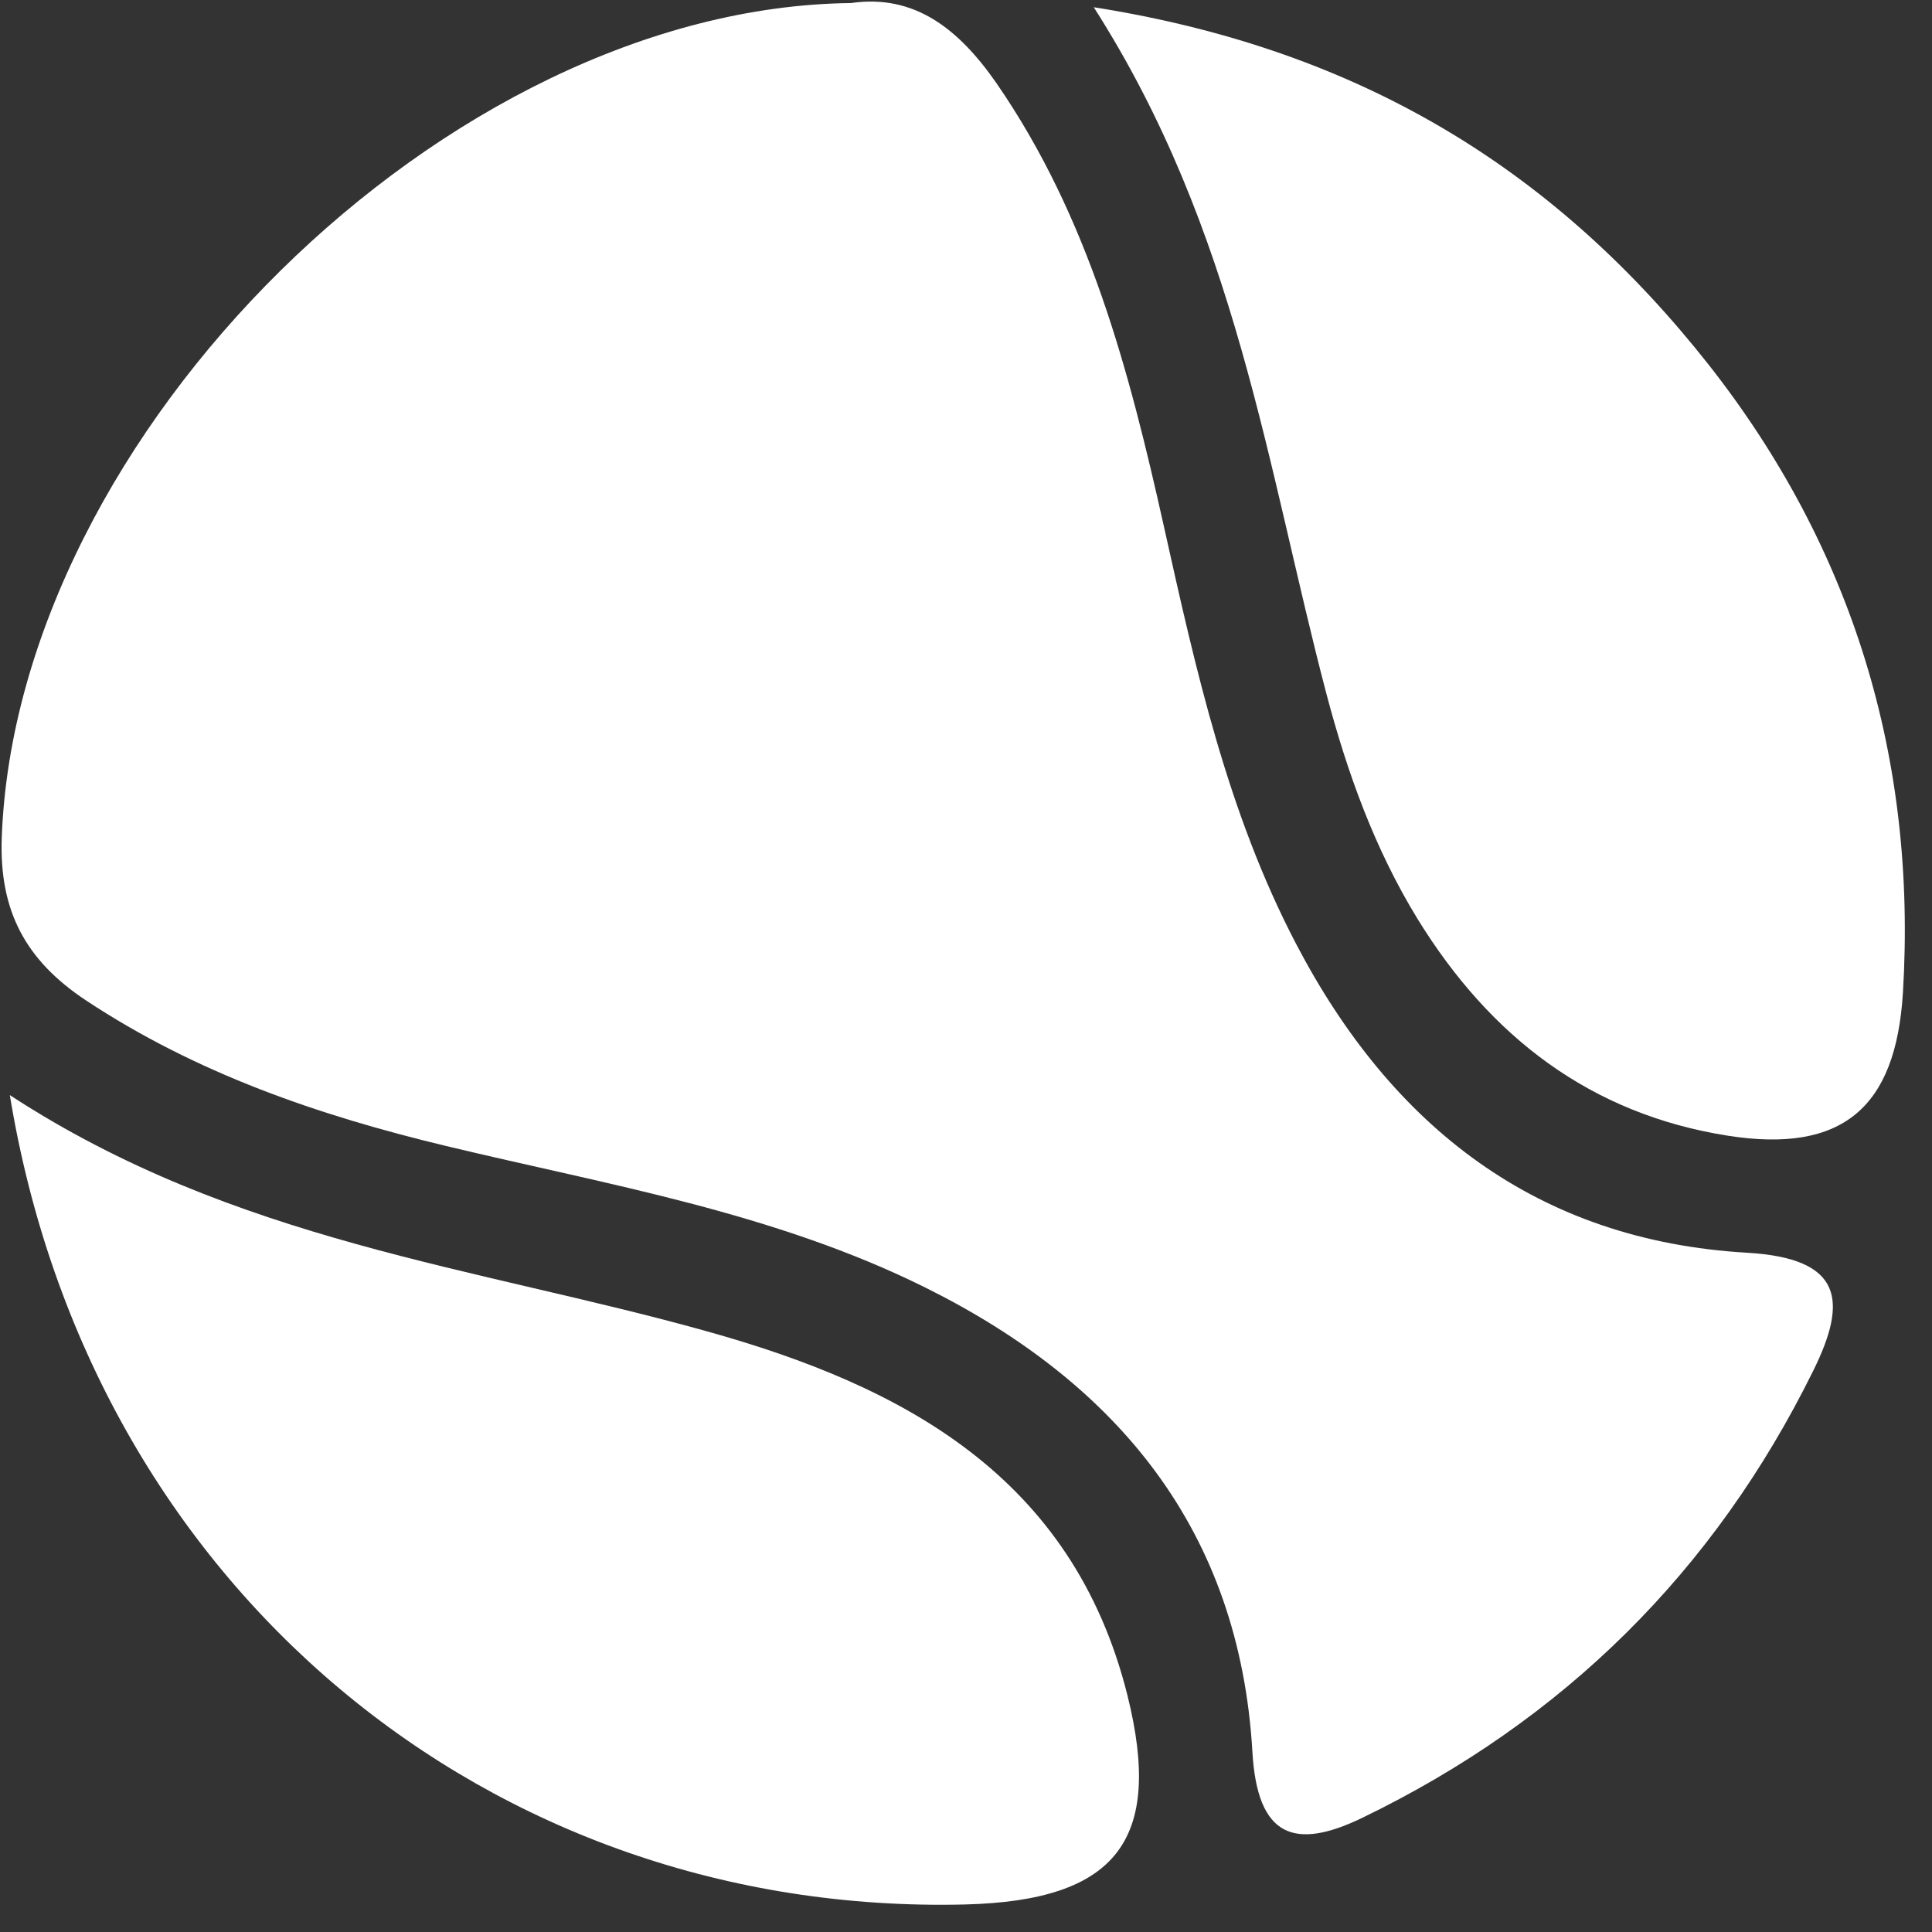 <svg xmlns="http://www.w3.org/2000/svg" width="24" height="24"><rect width="100%" height="100%" fill="#333333" stroke="none"/><g fill="#FFF"><path d="M10.57.038C5.549.093.208 5.398.022 10.4c-.035.918.298 1.53 1.044 2.026 1.372.908 2.892 1.43 4.476 1.81 2.013.484 4.068.823 5.952 1.758 2.4 1.193 3.904 3.027 4.064 5.77.061 1.058.522 1.225 1.364.818 2.502-1.21 4.374-3.062 5.603-5.555.432-.873.365-1.395-.82-1.465-2.607-.15-4.415-1.562-5.603-3.834-.854-1.632-1.248-3.411-1.644-5.19-.43-1.93-.928-3.834-2.077-5.501C11.91.358 11.36-.077 10.57.038z"/><path d="M13.587.09c1.776 2.777 2.15 5.712 2.89 8.528.259.982.601 1.932 1.136 2.803.896 1.453 2.14 2.419 3.856 2.688 1.414.22 2.083-.343 2.17-1.78.175-2.902-.625-5.523-2.413-7.798C19.356 2.16 16.96.621 13.587.09zM.122 13.603c1.004 6.128 5.98 10.199 11.868 10.055 1.876-.048 2.464-.794 2.016-2.596-.681-2.726-2.793-3.846-5.225-4.524-2.858-.8-5.866-1.11-8.66-2.935z"/></g></svg>